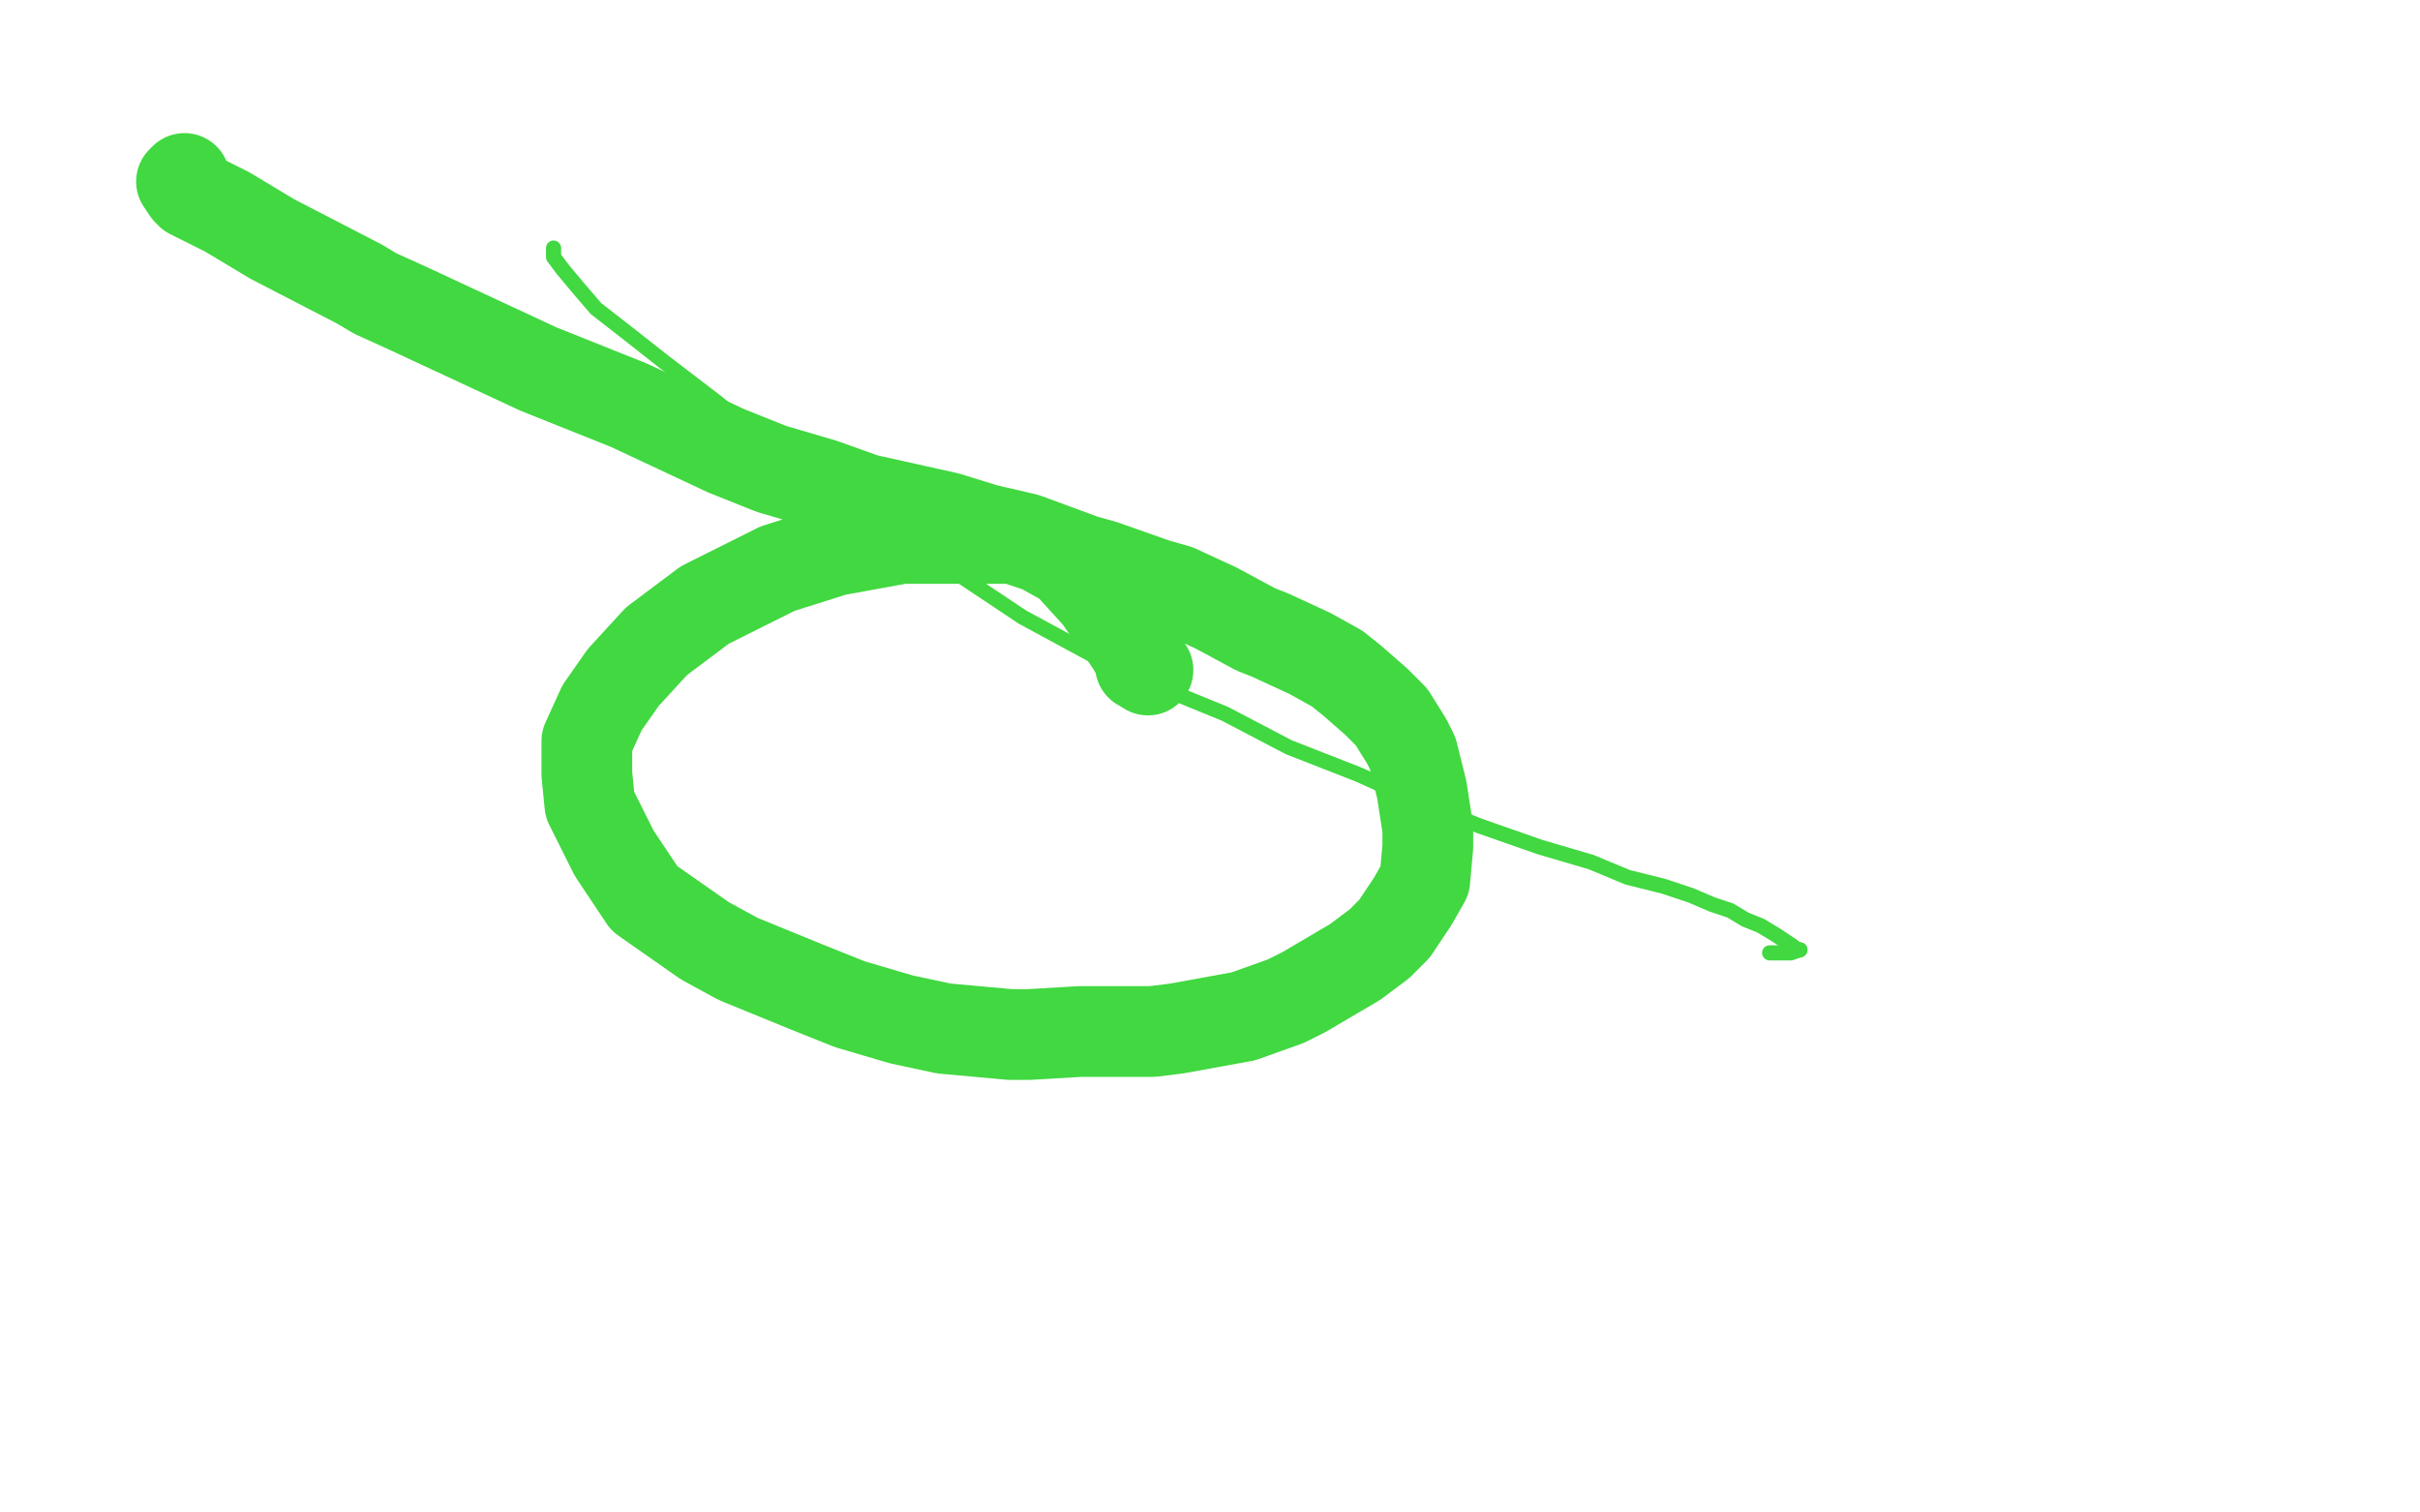 <?xml version="1.0" standalone="no"?>
<!DOCTYPE svg PUBLIC "-//W3C//DTD SVG 1.1//EN"
"http://www.w3.org/Graphics/SVG/1.1/DTD/svg11.dtd">

<svg width="800" height="500" version="1.1" xmlns="http://www.w3.org/2000/svg" xmlns:xlink="http://www.w3.org/1999/xlink" style="stroke-antialiasing: false"><desc>This SVG has been created on https://colorillo.com/</desc><rect x='0' y='0' width='800' height='500' style='fill: rgb(255,255,255); stroke-width:0' /><polyline points="183,82 183,83 183,83 183,85 183,85 186,89 186,89 191,95 191,95 197,102 197,102 206,109 206,109 220,120 220,120 237,133 237,133 253,146 253,146 275,161 275,161 295,175 295,175 317,190 317,190 338,204 338,204 362,217 362,217 383,227 383,227 405,236 405,236 426,247 426,247 449,256 449,256 469,265 469,265 489,273 489,273 509,280 509,280 526,285 526,285 538,290 538,290 550,293 550,293 559,296 559,296 566,299 566,299 572,301 572,301 577,304 577,304 582,306 582,306 587,309 587,309 590,311 590,311 593,313 593,313 594,314 594,314 595,314 595,314" style="fill: none; stroke: #41d841; stroke-width: 5; stroke-linejoin: round; stroke-linecap: round; stroke-antialiasing: false; stroke-antialias: 0; opacity: 1.0"/>
<polyline points="595,314 592,315 585,315" style="fill: none; stroke: #41d841; stroke-width: 5; stroke-linejoin: round; stroke-linecap: round; stroke-antialiasing: false; stroke-antialias: 0; opacity: 1.0"/>
<circle cx="379.5" cy="221.5" r="15" style="fill: #41d841; stroke-antialiasing: false; stroke-antialias: 0; opacity: 1.0"/>
<polyline points="61,59 60,60 60,60 62,63 62,63 63,64 63,64 75,70 75,70 90,79 90,79 119,94 119,94 124,97 124,97 135,102 135,102 178,122 178,122 193,128 193,128 208,134 208,134 240,149 240,149 255,155 255,155 272,160 272,160 286,165 286,165 313,171 313,171 326,175 326,175 339,178 339,178 358,185 358,185 365,187 365,187 382,193 382,193 389,195 389,195 402,201 402,201 415,208 415,208 420,210 420,210 433,216 433,216 442,221 442,221 447,225 447,225 455,232 455,232 460,237 460,237 465,245 465,245 467,249 467,249 470,261 470,261 472,274 472,274 472,280 472,280 471,291 471,291 467,298 467,298 461,307 461,307 456,312 456,312 448,318 448,318 431,328 431,328 425,331 425,331 411,336 411,336 389,340 389,340 381,341 381,341 365,341 365,341 357,341 357,341 340,342 340,342 334,342 334,342 312,340 312,340 298,337 298,337 281,332 281,332 266,326 266,326 244,317 244,317 233,311 233,311 223,304 223,304 213,297 213,297 203,282 203,282 195,266 195,266 194,256 194,256 194,245 194,245 199,234 199,234 206,224 206,224 217,212 217,212 233,200 233,200 257,188 257,188 276,182 276,182 298,178 298,178 312,178 312,178 325,178 325,178 335,178 335,178 344,181 344,181 353,186 353,186 363,197 363,197 370,207 370,207 374,213 374,213 377,218 377,218 377,219 377,219 377,220 377,220 379,221 379,221" style="fill: none; stroke: #41d841; stroke-width: 30; stroke-linejoin: round; stroke-linecap: round; stroke-antialiasing: false; stroke-antialias: 0; opacity: 1.0"/>
</svg>
